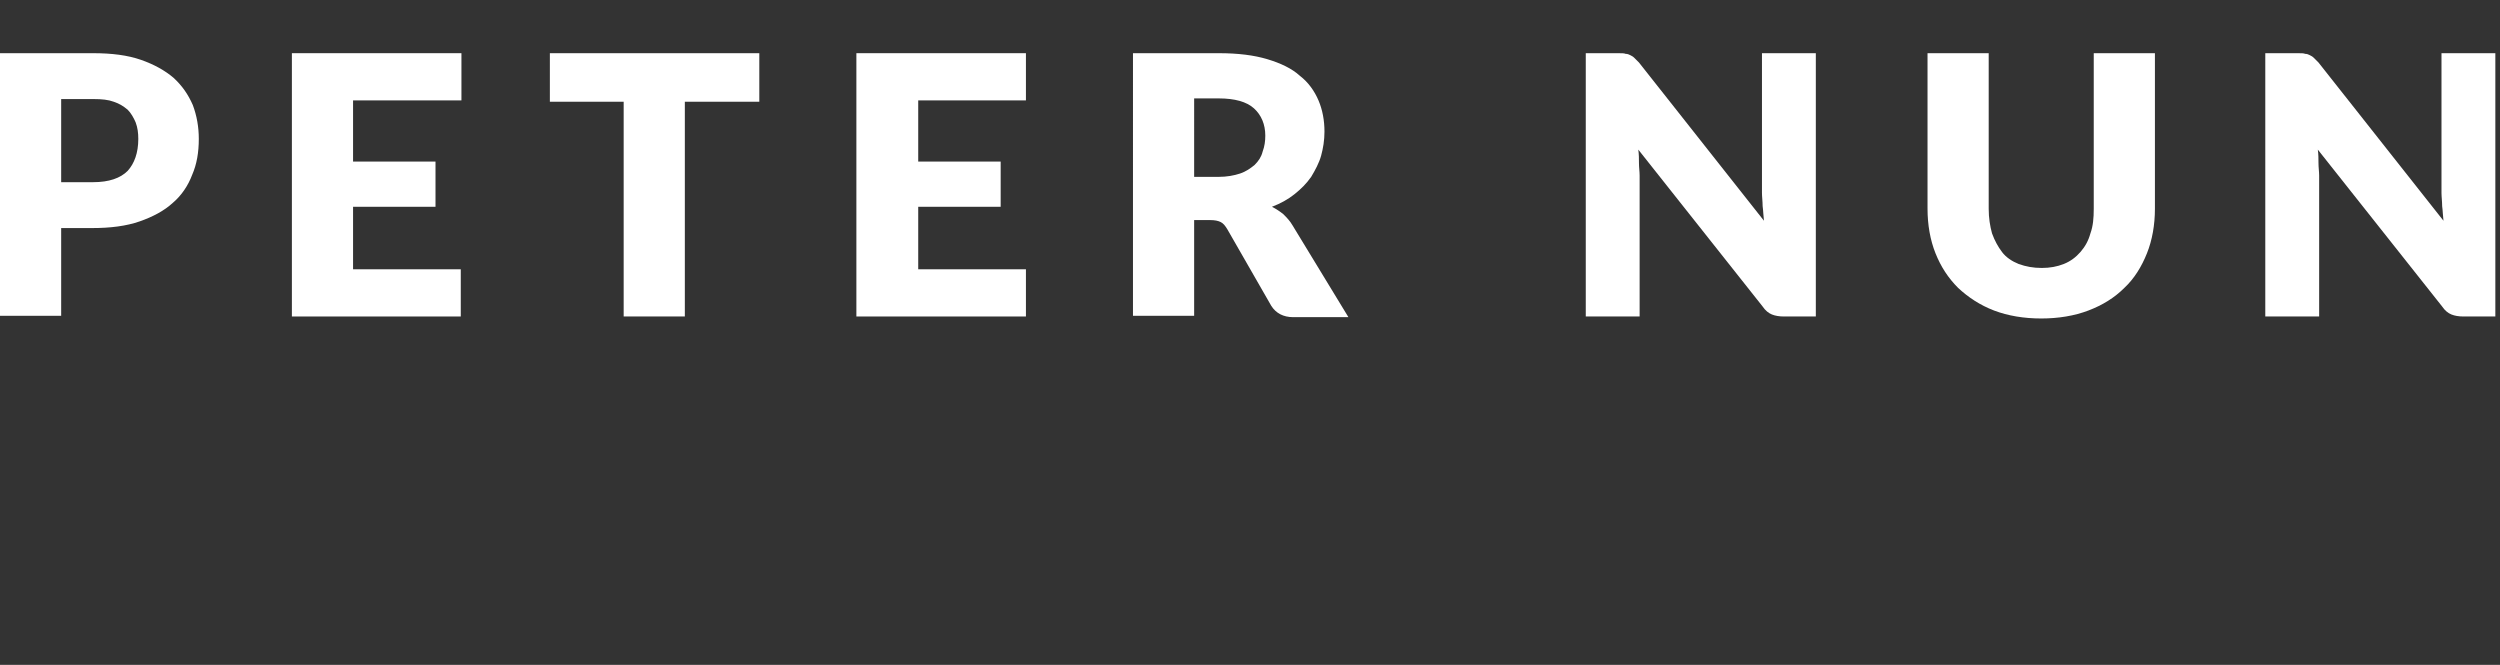 <?xml version="1.0" encoding="utf-8"?>
<!-- Generator: Adobe Illustrator 20.1.0, SVG Export Plug-In . SVG Version: 6.00 Build 0)  -->
<svg version="1.1" id="Layer_1" xmlns="http://www.w3.org/2000/svg" xmlns:xlink="http://www.w3.org/1999/xlink" x="0px" y="0px"
	 viewBox="0 0 376 100" style="enable-background:new 0 0 376 100;" xml:space="preserve">
<rect x="0" y="0" width="376" height="100" fill="#333333" stroke="none"/>
<style type="text/css">
	.st0{fill:#FFFFFF;}
</style>
<g>
	<path class="st0" d="M9.2,34.3v13.2H0V8h14c2.8,0,5.2,0.3,7.2,1c2,0.7,3.6,1.6,4.9,2.7c1.3,1.2,2.2,2.5,2.9,4.1
		c0.6,1.6,0.9,3.3,0.9,5.1c0,2-0.3,3.8-1,5.4c-0.6,1.6-1.6,3.1-2.9,4.2c-1.3,1.2-3,2.1-5,2.8c-2,0.7-4.4,1-7.1,1H9.2z M9.2,27.4H14
		c2.4,0,4.1-0.6,5.2-1.7c1-1.1,1.6-2.7,1.6-4.8c0-0.9-0.1-1.7-0.4-2.5c-0.3-0.7-0.7-1.4-1.2-1.9c-0.6-0.5-1.2-0.9-2.1-1.2
		c-0.8-0.3-1.8-0.4-3-0.4H9.2V27.4z"/>
	<path class="st0" d="M69.4,8v7.1H53.1v9.2h12.4v6.8H53.1v9.4h16.2v7.1H43.9V8H69.4z"/>
	<path class="st0" d="M114.2,8v7.3H103v32.3h-9.2V15.3H82.7V8H114.2z"/>
	<path class="st0" d="M154.3,8v7.1h-16.2v9.2h12.4v6.8h-12.4v9.4h16.2v7.1h-25.5V8H154.3z"/>
	<path class="st0" d="M179.6,32.9v14.6h-9.2V8h12.9c2.9,0,5.3,0.3,7.3,0.9c2,0.6,3.7,1.4,4.9,2.5c1.3,1,2.2,2.3,2.8,3.7
		c0.6,1.4,0.9,3,0.9,4.7c0,1.3-0.2,2.5-0.5,3.6c-0.3,1.1-0.9,2.2-1.5,3.2c-0.7,1-1.5,1.8-2.5,2.6c-1,0.8-2.1,1.4-3.4,1.9
		c0.6,0.3,1.2,0.7,1.7,1.1c0.5,0.5,1,1,1.4,1.7l8.4,13.8h-8.3c-1.5,0-2.6-0.6-3.3-1.7l-6.6-11.5c-0.3-0.5-0.6-0.9-1-1.1
		c-0.4-0.2-0.9-0.3-1.6-0.3H179.6z M179.6,26.6h3.7c1.2,0,2.3-0.2,3.2-0.5c0.9-0.3,1.6-0.8,2.2-1.3c0.6-0.6,1-1.2,1.2-2
		c0.3-0.8,0.4-1.6,0.4-2.4c0-1.7-0.6-3.1-1.7-4.1c-1.1-1-2.9-1.5-5.3-1.5h-3.7V26.6z"/>
	<path class="st0" d="M244.5,8.1c0.3,0,0.5,0.1,0.7,0.2c0.2,0.1,0.4,0.2,0.6,0.4c0.2,0.2,0.4,0.4,0.7,0.7l18.8,23.8
		c-0.1-0.8-0.1-1.5-0.2-2.2c0-0.7-0.1-1.4-0.1-2V8h8.1v39.6h-4.8c-0.7,0-1.3-0.1-1.8-0.3c-0.5-0.2-1-0.6-1.4-1.2l-18.7-23.6
		c0.1,0.7,0.1,1.4,0.1,2c0,0.7,0.1,1.3,0.1,1.9v21.2h-8.1V8h4.8C243.9,8,244.3,8,244.5,8.1z"/>
	<path class="st0" d="M307.1,40.3c1.2,0,2.3-0.2,3.3-0.6c1-0.4,1.8-1,2.5-1.8c0.7-0.8,1.2-1.7,1.5-2.8c0.4-1.1,0.5-2.3,0.5-3.7V8
		h9.2v23.4c0,2.4-0.4,4.7-1.2,6.7c-0.8,2-1.9,3.8-3.4,5.2c-1.5,1.5-3.3,2.6-5.4,3.4c-2.1,0.8-4.5,1.2-7.1,1.2c-2.6,0-5-0.4-7.1-1.2
		c-2.1-0.8-3.9-2-5.4-3.4c-1.5-1.5-2.6-3.2-3.4-5.2c-0.8-2-1.2-4.3-1.2-6.7V8h9.2v23.4c0,1.4,0.2,2.6,0.5,3.7c0.4,1.1,0.9,2,1.5,2.8
		s1.5,1.4,2.5,1.8C304.7,40.1,305.8,40.3,307.1,40.3z"/>
	<path class="st0" d="M346.7,8.1c0.3,0,0.5,0.1,0.7,0.2c0.2,0.1,0.4,0.2,0.6,0.4c0.2,0.2,0.4,0.4,0.7,0.7l18.8,23.8
		c-0.1-0.8-0.1-1.5-0.2-2.2c0-0.7-0.1-1.4-0.1-2V8h8.1v39.6h-4.8c-0.7,0-1.3-0.1-1.8-0.3c-0.5-0.2-1-0.6-1.4-1.2l-18.7-23.6
		c0.1,0.7,0.1,1.4,0.1,2c0,0.7,0.1,1.3,0.1,1.9v21.2h-8.1V8h4.8C346.1,8,346.5,8,346.7,8.1z"/>
</g>
</svg>
